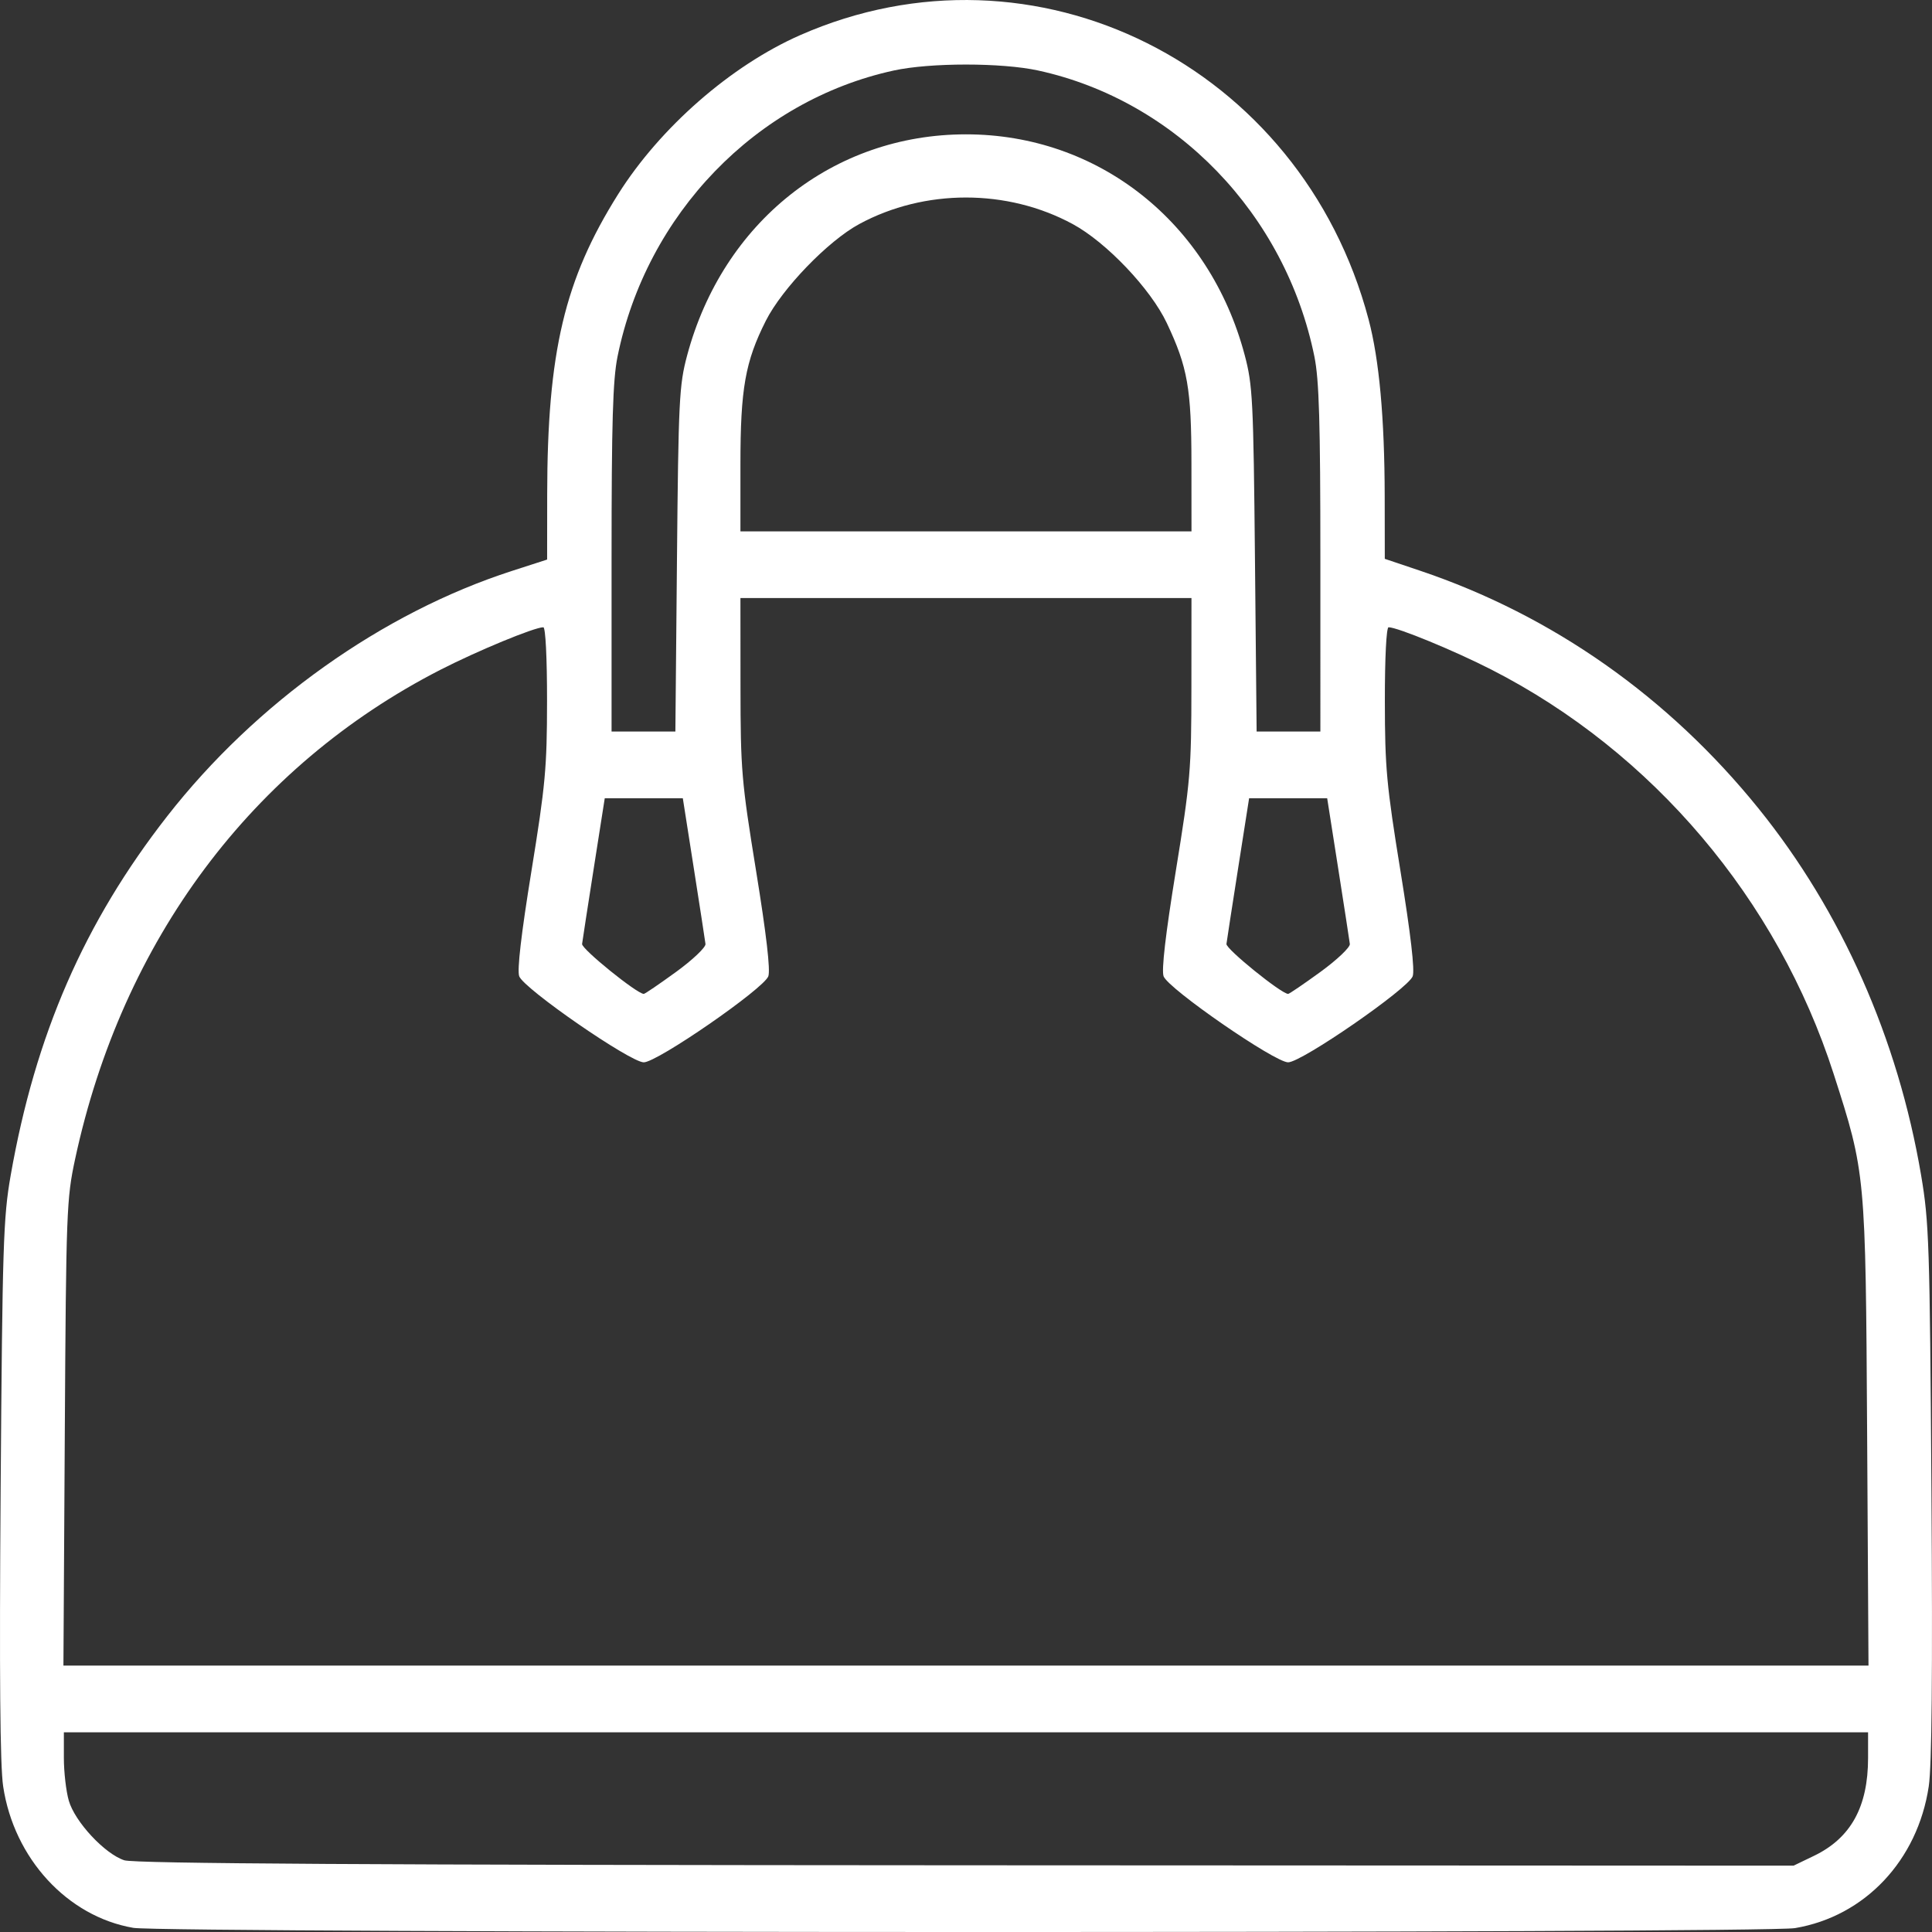 <?xml version="1.0" encoding="UTF-8" standalone="no"?> <svg xmlns:inkscape="http://www.inkscape.org/namespaces/inkscape" xmlns:sodipodi="http://sodipodi.sourceforge.net/DTD/sodipodi-0.dtd" xmlns="http://www.w3.org/2000/svg" xmlns:svg="http://www.w3.org/2000/svg" width="512" height="512" viewBox="0 0 122.502 122.502" version="1.1" id="svg1" xml:space="preserve" sodipodi:docname="bolsa-icone.svg"><rect x="0" y="0" width="122.502" height="122.502" fill="#333333" stroke="none"/><defs id="defs1"></defs><g inkscape:label="Camada 1" inkscape:groupmode="layer" id="layer1" transform="translate(5.4531205e-4,-0.015)"><path style="fill:white;stroke-width:1.086" d="M 8.447,122.253 C 4.27,121.533 0.884,117.85 0.2,113.285 0.003,111.974 -0.046,106.167 0.04,94.428 0.153,78.964 0.209,77.209 0.674,74.557 2.241,65.62 5.345,58.496 10.608,51.76 16.223,44.574 24.244,38.868 32.462,36.215 l 2.229,-0.72 0.004,-4.133 c 0.01,-9.025 1.096,-13.621 4.496,-19.028 C 41.852,8.104 46.338,4.181 50.723,2.249 65.608,-4.309 82.502,4.134 86.777,20.268 c 0.676,2.551 1.013,6.251 1.022,11.203 l 0.006,3.978 2.234,0.752 c 8.378,2.819 15.753,8.001 21.473,15.089 5.254,6.51 8.832,14.584 10.298,23.237 0.506,2.984 0.551,4.357 0.656,20.033 0.078,11.604 0.025,17.418 -0.171,18.726 -0.703,4.692 -4.053,8.24 -8.482,8.985 -2.026,0.34 -103.389,0.324 -105.367,-0.017 z M 115.019,117.687 c 2.336,-1.126 3.429,-3.105 3.429,-6.21 v -1.622 H 61.248 4.049 v 1.622 c 0,0.892 0.14,2.112 0.312,2.71 0.384,1.338 2.279,3.375 3.518,3.782 0.642,0.211 15.704,0.3 53.369,0.318 l 52.476,0.024 z m 3.369,-26.803 c -0.098,-16.474 -0.099,-16.487 -2.123,-22.777 -3.559,-11.062 -11.477,-20.413 -21.711,-25.639 -2.344,-1.197 -5.946,-2.68 -6.509,-2.68 -0.141,0 -0.239,1.936 -0.236,4.693 0.003,4.213 0.105,5.316 0.991,10.773 0.649,3.998 0.914,6.28 0.773,6.664 -0.29,0.789 -7.044,5.456 -7.897,5.456 -0.853,0 -7.607,-4.666 -7.897,-5.456 -0.141,-0.384 0.124,-2.666 0.773,-6.664 0.929,-5.723 0.988,-6.411 0.991,-11.699 l 0.004,-5.619 H 61.248 46.948 l 0.004,5.619 c 0.004,5.288 0.062,5.976 0.991,11.699 0.649,3.998 0.914,6.28 0.773,6.664 -0.29,0.789 -7.044,5.456 -7.897,5.456 -0.853,0 -7.607,-4.666 -7.897,-5.456 -0.141,-0.384 0.124,-2.666 0.773,-6.664 0.886,-5.458 0.988,-6.56 0.991,-10.773 0.002,-2.757 -0.095,-4.693 -0.236,-4.693 -0.566,0 -4.169,1.489 -6.527,2.697 C 15.982,48.606 7.746,59.634 4.764,73.5 4.221,76.028 4.192,76.792 4.108,90.884 l -0.087,14.741 H 61.248 118.475 Z M 42.863,61.644 c 1.053,-0.765 1.894,-1.563 1.869,-1.774 -0.026,-0.211 -0.359,-2.376 -0.742,-4.812 l -0.695,-4.429 h -2.475 -2.475 l -0.695,4.429 c -0.382,2.436 -0.716,4.601 -0.742,4.812 -0.038,0.315 3.485,3.165 3.912,3.165 0.07,0 0.99,-0.626 2.043,-1.391 z m 40.857,0 c 1.053,-0.765 1.894,-1.563 1.869,-1.774 -0.026,-0.211 -0.359,-2.376 -0.742,-4.812 l -0.695,-4.429 h -2.475 -2.475 l -0.695,4.429 c -0.382,2.436 -0.716,4.601 -0.742,4.812 -0.038,0.315 3.485,3.165 3.912,3.165 0.07,0 0.99,-0.626 2.043,-1.391 z M 42.924,35.492 c 0.093,-10.103 0.141,-11.056 0.641,-12.928 2.263,-8.471 9.27,-14.031 17.684,-14.031 8.394,0 15.437,5.576 17.671,13.989 0.509,1.917 0.555,2.829 0.653,12.969 l 0.105,10.907 h 2.021 2.021 V 35.443 c 0,-8.674 -0.079,-11.344 -0.379,-12.822 C 81.505,13.585 74.553,6.387 65.826,4.486 c -2.312,-0.504 -6.843,-0.504 -9.156,0 -8.726,1.901 -15.679,9.099 -17.514,18.135 -0.3,1.477 -0.379,4.148 -0.379,12.822 v 10.956 h 2.023 2.023 z m 32.621,-6.081 c -0.003,-4.769 -0.239,-6.111 -1.562,-8.912 -1.026,-2.171 -3.831,-5.121 -5.968,-6.277 -4.147,-2.244 -9.387,-2.244 -13.534,0 -1.98,1.071 -4.889,4.084 -5.923,6.133 -1.305,2.587 -1.61,4.306 -1.61,9.094 v 4.258 H 61.248 75.548 Z" id="path1"></path></g></svg> 